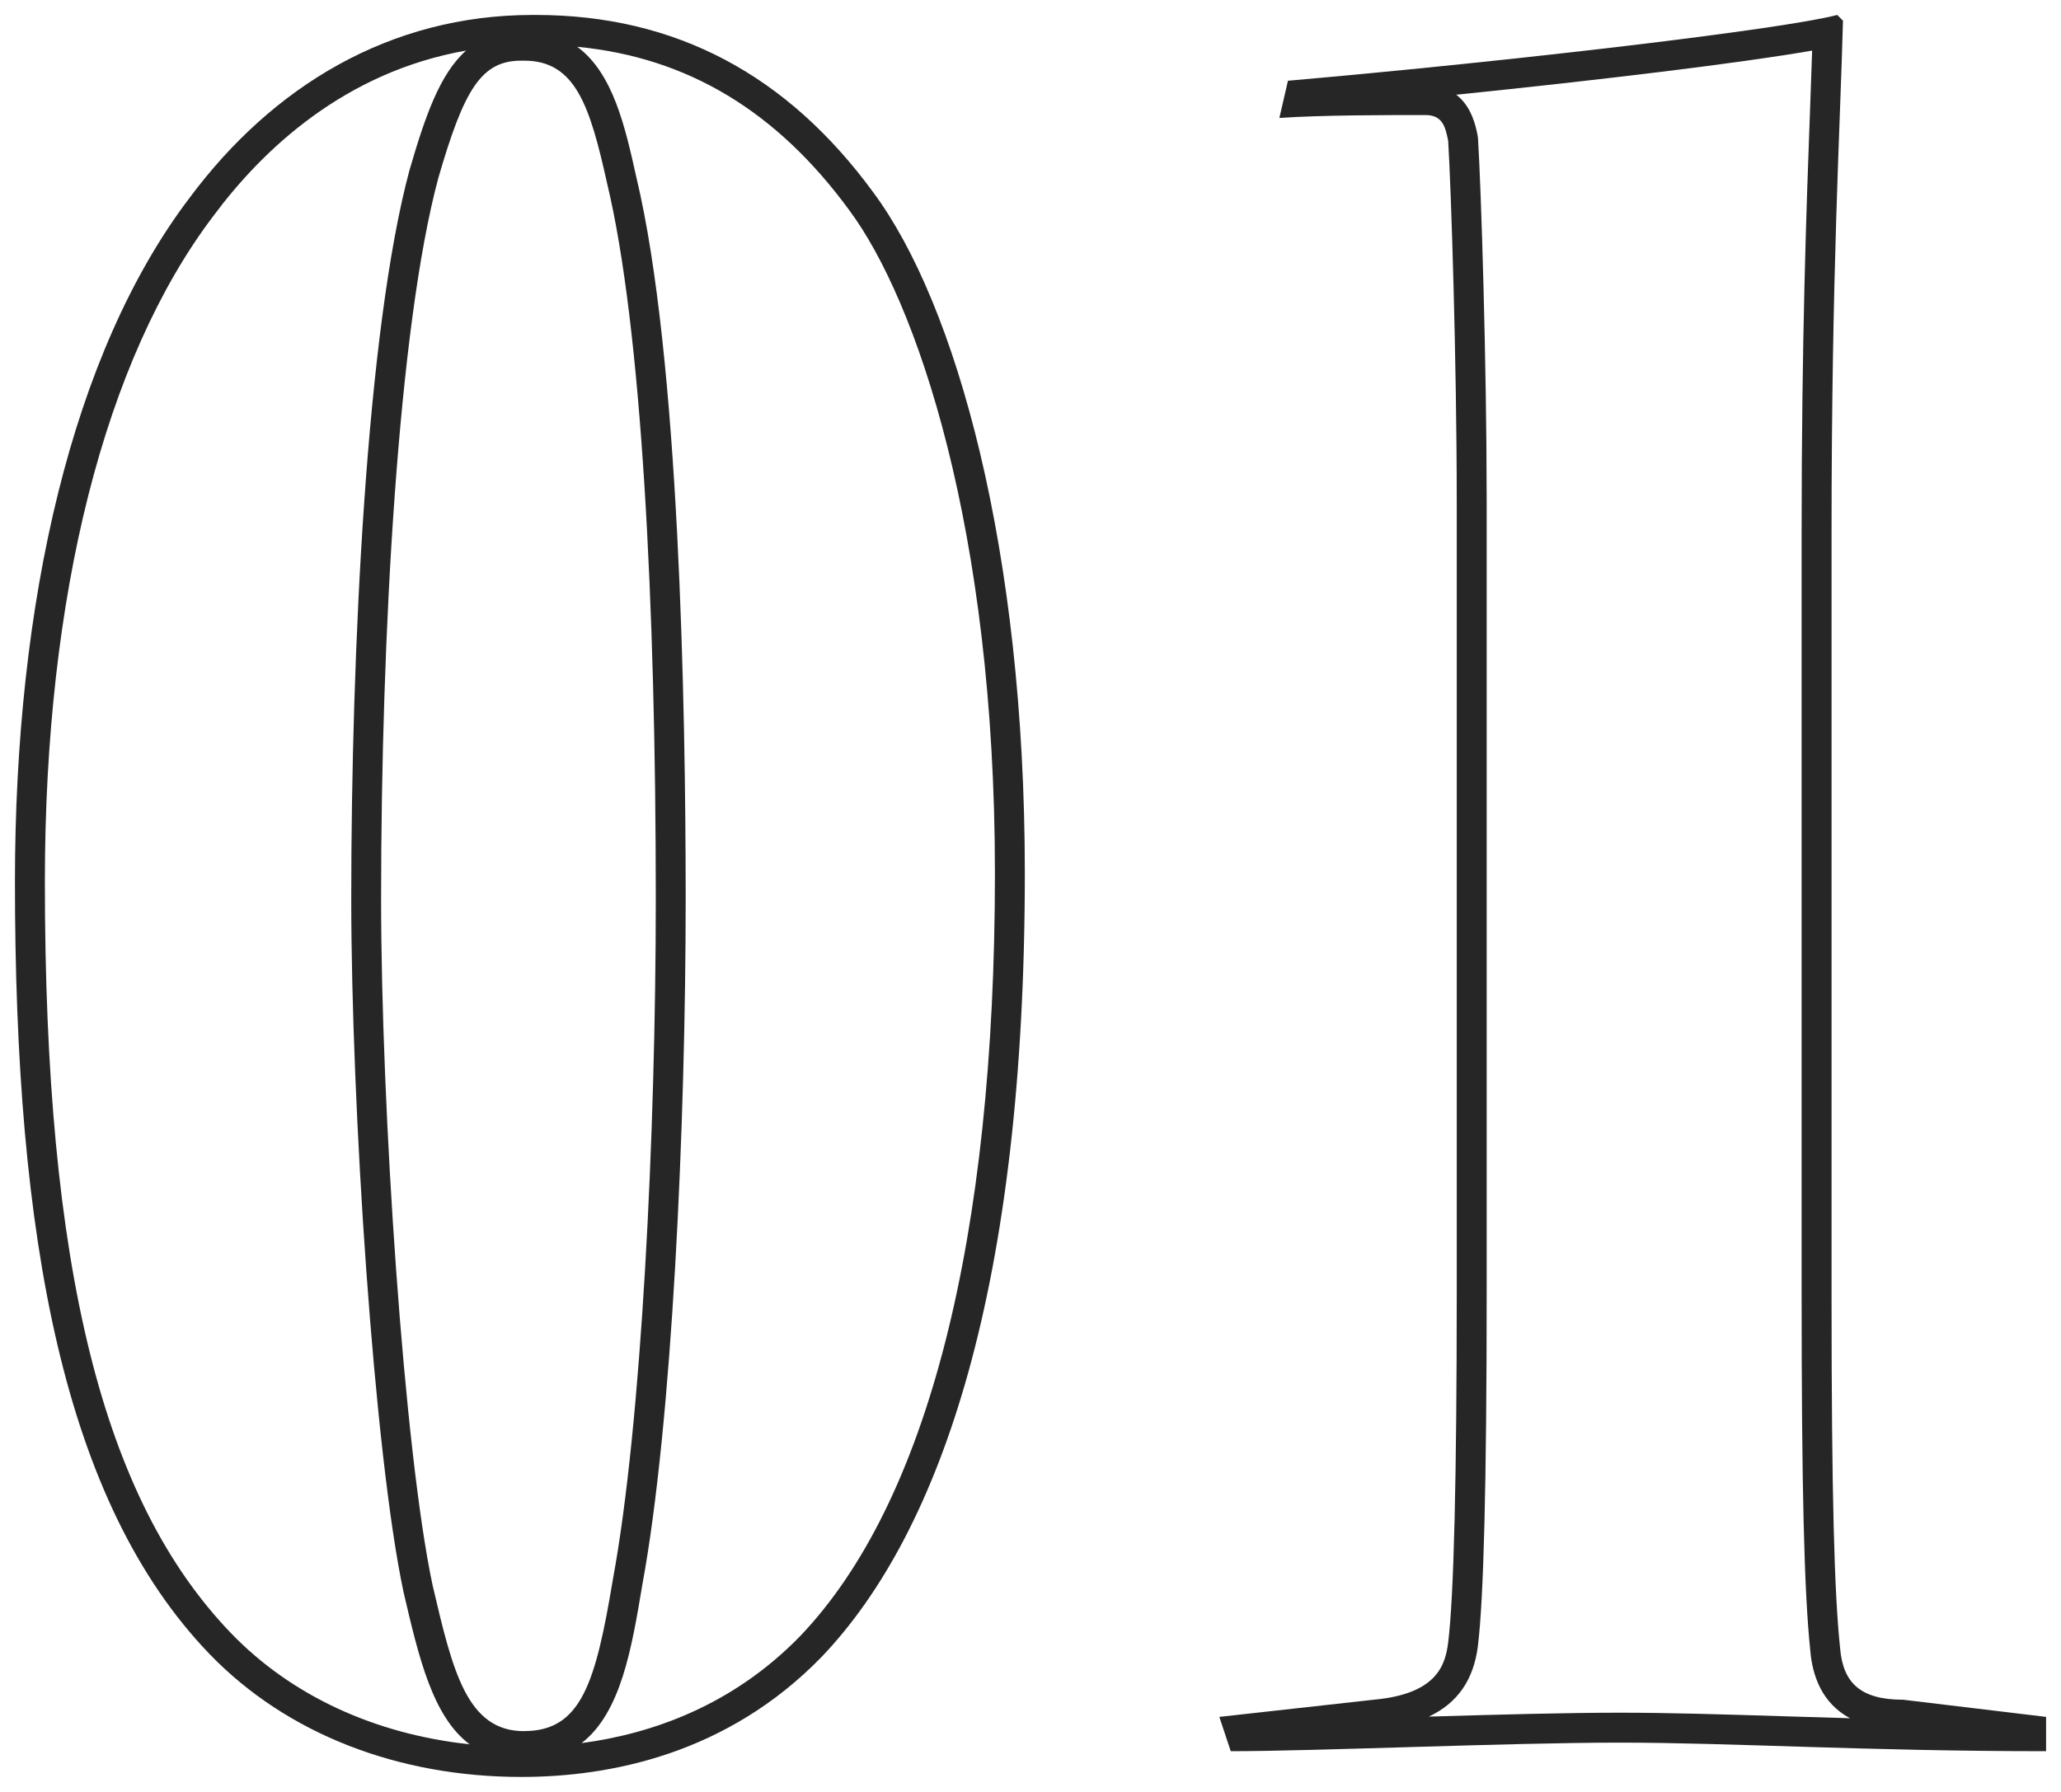 <?xml version="1.0" encoding="UTF-8"?> <svg xmlns="http://www.w3.org/2000/svg" id="Layer_2" data-name="Layer 2" viewBox="0 0 51.711 44.965"> <defs> <style> .cls-1 { fill: #262626; stroke-width: 0px; } </style> </defs> <g id="Layer_1-2" data-name="Layer 1"> <g> <path class="cls-1" d="M14.48,1.174c2.766.265,5.007,1.612,6.827,4.099,1.687,2.268,3.656,7.986,3.656,16.635,0,9.177-1.69,15.799-4.884,19.145-1.708,1.759-3.747,2.457-5.487,2.688.99-.765,1.26-2.389,1.523-3.967.752-4.063,1.089-11.576,1.089-17.22,0-4.836-.161-13.621-1.238-18.107-.277-1.247-.581-2.614-1.485-3.274M11.694,1.269c-.665.591-1.032,1.668-1.42,3.002-1.077,4.002-1.461,12.068-1.461,18.283,0,5.195.572,13.919,1.312,17.397.383,1.643.729,3.123,1.658,3.82-2.385-.256-4.478-1.224-5.986-2.788-3.231-3.357-4.671-9.174-4.671-18.86,0-7.181,1.501-13.112,4.23-16.707,1.241-1.669,3.292-3.61,6.338-4.147M13.438.375h-.072c-3.589,0-6.532,1.794-8.613,4.594C1.811,8.845.375,15.089.375,22.124c0,8.972,1.22,15.576,4.881,19.38,1.938,2.01,4.737,3.086,7.824,3.086,2.225,0,5.168-.574,7.537-3.015,3.015-3.158,5.096-9.331,5.096-19.667,0-8.111-1.723-14.284-3.804-17.083C19.755,1.882,16.956.375,13.438.375h0ZM13.151,43.441c-1.436,0-1.794-1.507-2.297-3.661-.718-3.374-1.292-11.987-1.292-17.227,0-6.604.431-14.355,1.436-18.088.646-2.225,1.077-2.943,2.082-2.943h.072c1.292,0,1.651,1.148,2.082,3.086.861,3.589,1.22,10.551,1.22,17.944,0,5.886-.359,13.207-1.077,17.083-.431,2.584-.79,3.804-2.225,3.804h0Z"></path> <path class="cls-1" d="M45.467,1.269c-.016.478-.034.984-.054,1.528-.089,2.406-.21,5.701-.21,10.569v19.093c0,4.897.064,7.498.218,8.963.051.617.285,1.315.997,1.695-.579-.016-1.136-.034-1.672-.05-1.535-.048-2.86-.089-4.104-.089-1.322,0-3.055.047-4.792.098.719-.338,1.124-.923,1.23-1.767.147-1.174.221-4.151.221-8.85V12.577c0-3.488-.14-7.868-.217-9.091-.002-.034-.006-.067-.013-.1-.042-.21-.142-.709-.533-1.009,3.605-.369,7.174-.799,8.93-1.108M46.096.375c-1.364.359-8.039,1.148-13.781,1.651l-.215.933c1.077-.072,2.656-.072,3.661-.072.431,0,.502.287.574.646.072,1.148.215,5.527.215,9.044v19.882c0,4.594-.072,7.608-.215,8.757-.072.574-.287,1.292-1.866,1.436l-3.876.431.287.861c2.153,0,6.962-.215,9.762-.215s6.173.215,10.695.215v-.861l-3.589-.431c-1.077,0-1.507-.431-1.579-1.292-.144-1.364-.215-3.804-.215-8.9V13.367c0-6.532.215-10.121.287-12.848l-.144-.144h0Z"></path> </g> </g> </svg> 